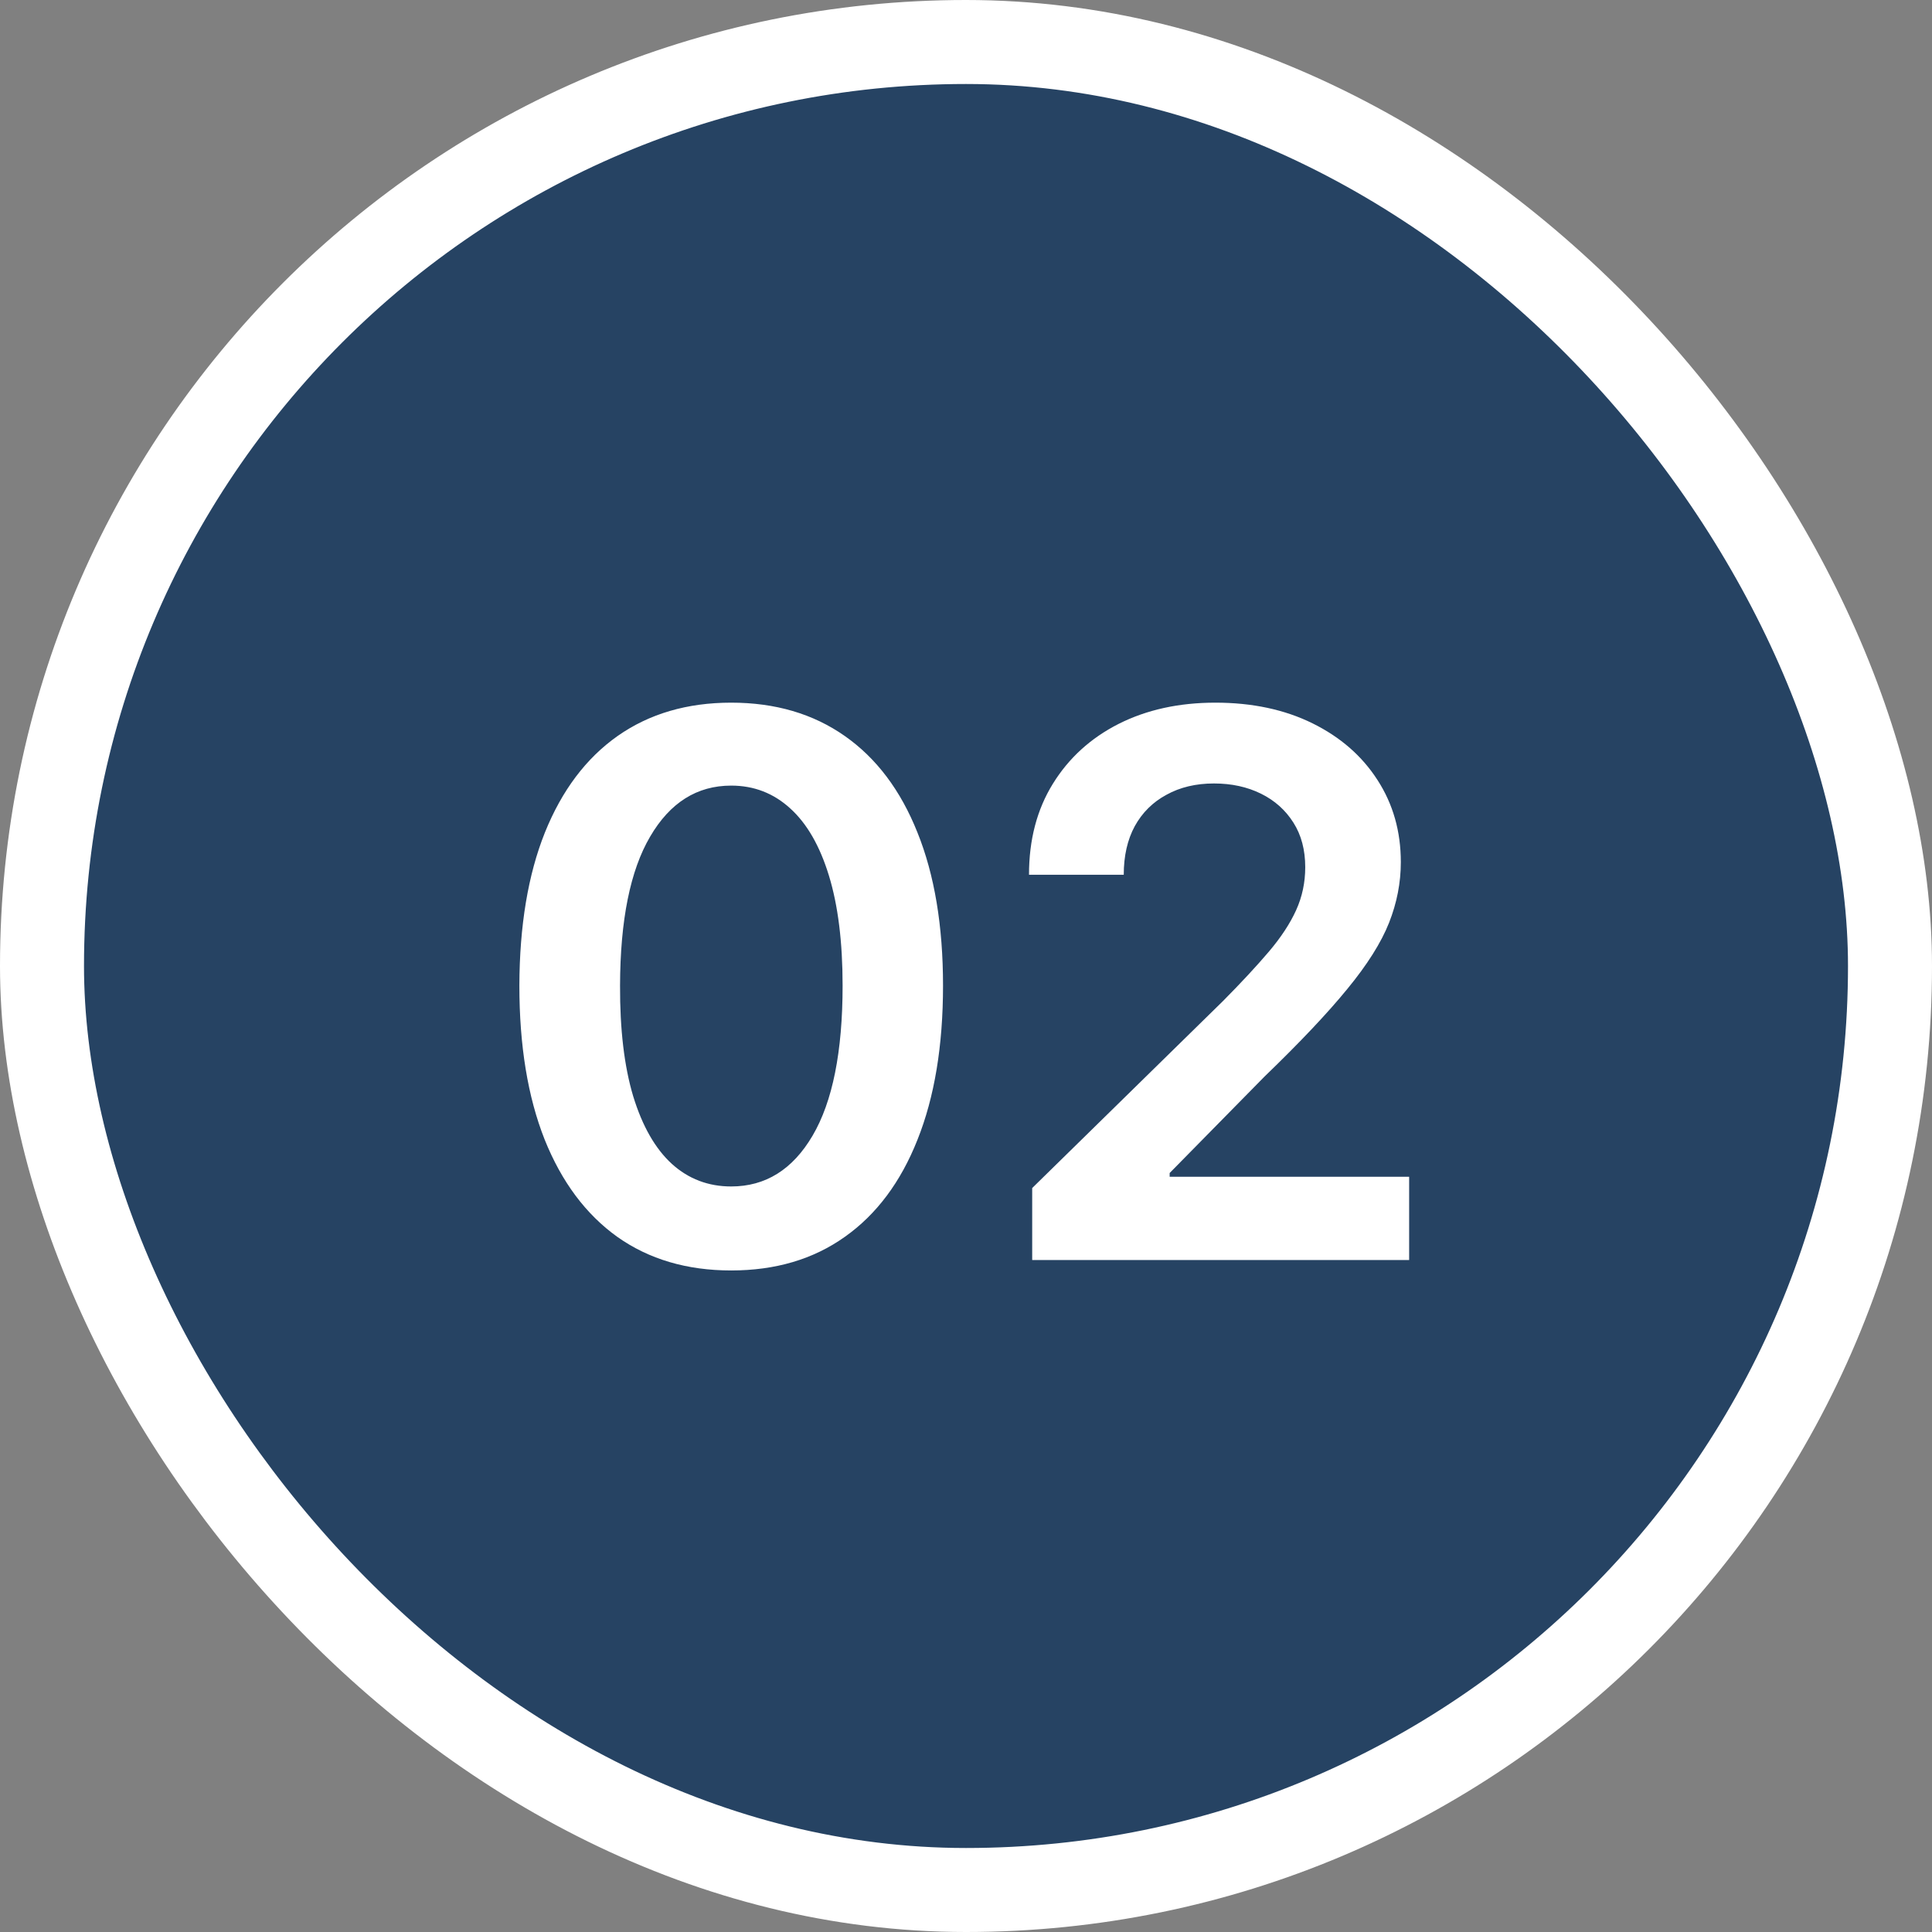 <svg width="46" height="46" viewBox="0 0 46 46" fill="none" xmlns="http://www.w3.org/2000/svg">
<rect x="0" y="0" width="46" height="46" fill="#808080" stroke="none"/>
<rect x="1" y="1" width="44" height="44" rx="22" fill="#264363"/>
<rect x="1" y="1" width="44" height="44" rx="22" stroke="white" stroke-width="2"/>
<path d="M17.409 30.249C16.357 30.249 15.453 29.983 14.699 29.45C13.949 28.913 13.372 28.14 12.967 27.13C12.566 26.116 12.366 24.895 12.366 23.467C12.37 22.04 12.573 20.825 12.973 19.824C13.378 18.818 13.956 18.051 14.706 17.523C15.46 16.994 16.361 16.73 17.409 16.73C18.458 16.73 19.359 16.994 20.113 17.523C20.867 18.051 21.445 18.818 21.845 19.824C22.25 20.829 22.453 22.044 22.453 23.467C22.453 24.899 22.25 26.122 21.845 27.136C21.445 28.146 20.867 28.918 20.113 29.45C19.363 29.983 18.462 30.249 17.409 30.249ZM17.409 28.249C18.227 28.249 18.873 27.846 19.346 27.041C19.823 26.231 20.062 25.04 20.062 23.467C20.062 22.428 19.953 21.554 19.736 20.847C19.519 20.139 19.212 19.607 18.816 19.249C18.419 18.886 17.951 18.705 17.409 18.705C16.595 18.705 15.952 19.11 15.479 19.92C15.006 20.725 14.767 21.908 14.763 23.467C14.759 24.511 14.863 25.389 15.076 26.101C15.294 26.812 15.6 27.349 15.997 27.712C16.393 28.07 16.864 28.249 17.409 28.249ZM24.576 30V28.287L29.121 23.832C29.556 23.393 29.918 23.003 30.208 22.662C30.498 22.321 30.715 21.991 30.86 21.671C31.005 21.352 31.077 21.011 31.077 20.648C31.077 20.235 30.983 19.881 30.796 19.587C30.608 19.289 30.351 19.059 30.023 18.897C29.694 18.735 29.322 18.654 28.904 18.654C28.474 18.654 28.096 18.744 27.773 18.923C27.449 19.097 27.197 19.347 27.018 19.671C26.843 19.994 26.756 20.38 26.756 20.827H24.5C24.5 19.996 24.689 19.274 25.069 18.66C25.448 18.047 25.97 17.572 26.635 17.235C27.304 16.898 28.071 16.73 28.936 16.73C29.814 16.73 30.585 16.894 31.25 17.222C31.915 17.55 32.43 18 32.797 18.571C33.167 19.142 33.353 19.794 33.353 20.527C33.353 21.017 33.259 21.499 33.072 21.972C32.884 22.445 32.554 22.969 32.081 23.544C31.612 24.119 30.954 24.816 30.106 25.634L27.849 27.929V28.018H33.551V30H24.576Z" fill="white"/>
</svg>
